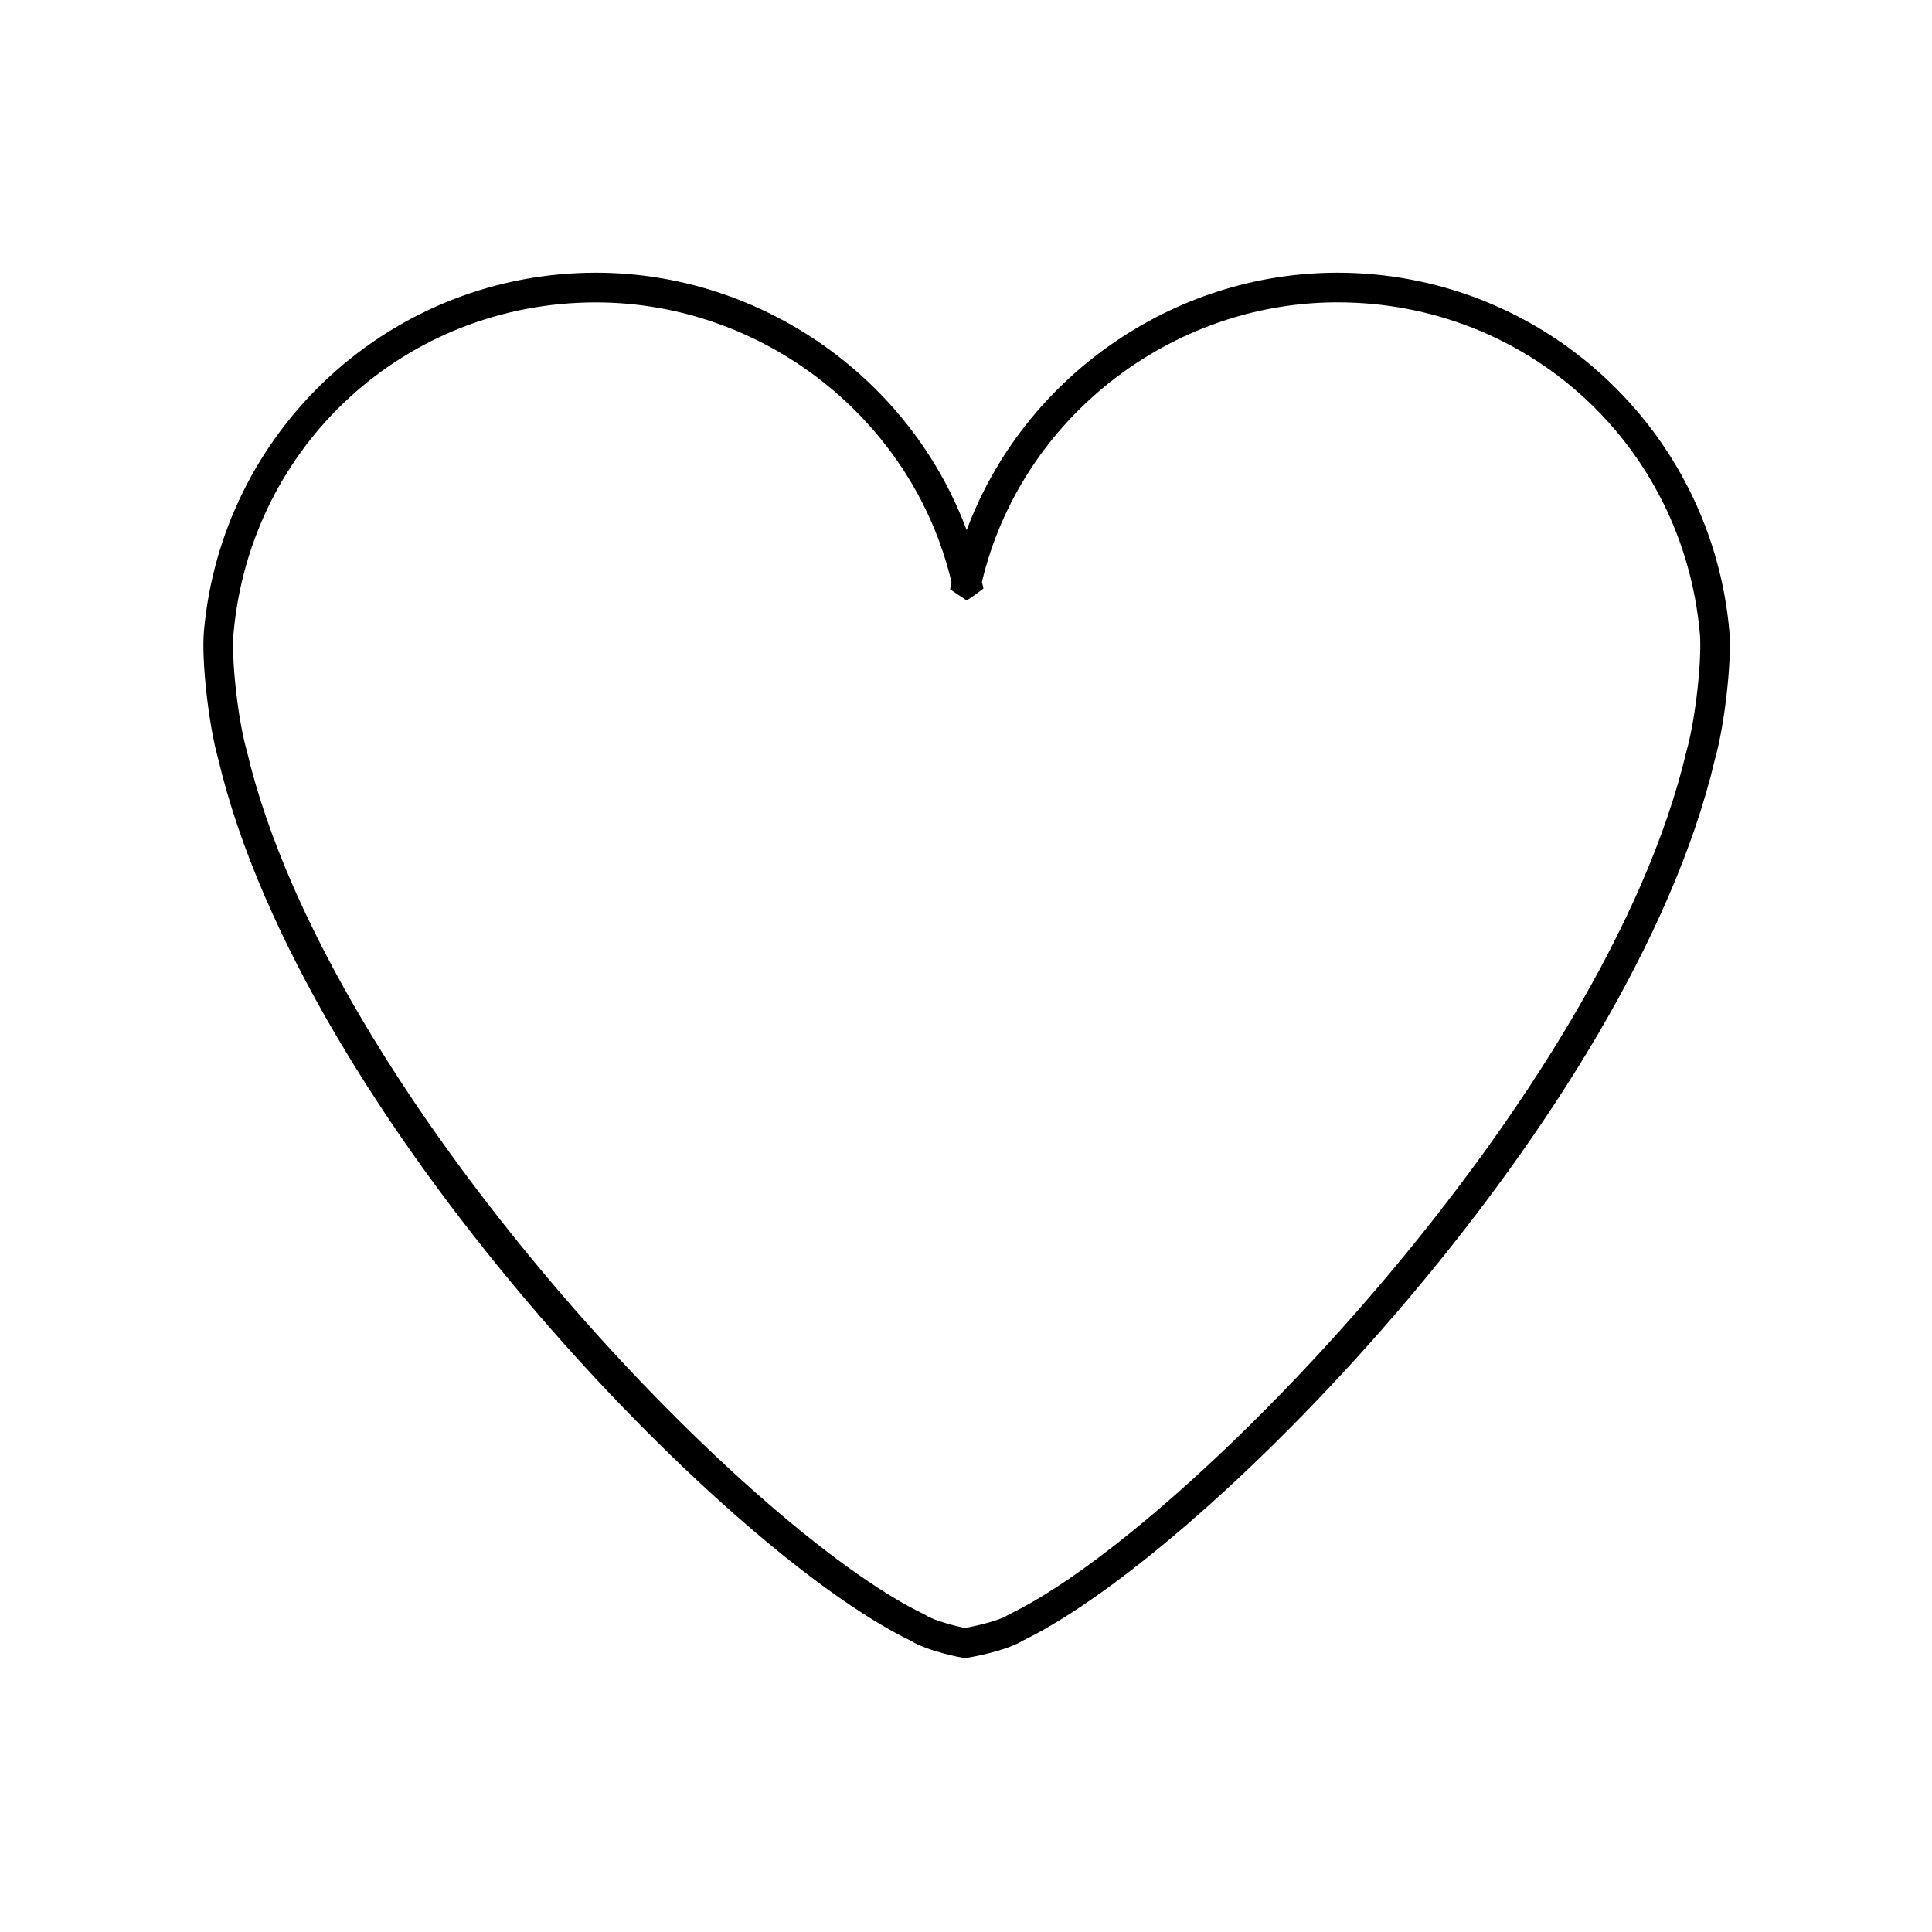 <?xml version="1.0" encoding="UTF-8"?>
<!-- Uploaded to: ICON Repo, www.svgrepo.com, Generator: ICON Repo Mixer Tools -->
<svg fill="#000000" width="800px" height="800px" version="1.1" viewBox="144 144 512 512" xmlns="http://www.w3.org/2000/svg">
 <path d="m399.74 583.38c-0.945 0-10.055-1.852-14.465-4.606-49.73-24.09-161.12-139.06-183.46-233.7-2.519-8.875-4.449-25.977-3.777-33.73 2.281-25.879 14.09-49.871 33.258-67.523 19.285-17.77 44.359-27.551 70.613-27.551 43.926 0 83.324 28.004 98.262 68.23 14.977-40.227 54.336-68.23 98.262-68.23 26.234 0 51.324 9.781 70.613 27.551 19.168 17.652 30.996 41.645 33.258 67.523 0.668 7.734-1.258 24.855-3.836 33.891-22.277 94.465-133.67 209.43-183.4 233.54-4.566 2.852-14.582 4.606-15.332 4.606zm-97.828-359.24c-50.34 0-91.629 37.785-96.039 87.891-0.551 6.258 1.023 22.141 3.562 31.055 21.512 91.219 132.23 205.97 179.44 228.7l0.453 0.254c2.262 1.477 8.129 2.934 10.41 3.406 2.441-0.453 9.012-1.91 11.297-3.406l0.453-0.254c47.211-22.73 157.93-137.48 179.4-228.54 2.578-9.094 4.152-24.973 3.602-31.23-4.41-50.105-45.695-87.891-96.039-87.891-44.535 0-84.035 31.113-94.227 74.094l0.395 1.75-2.223 1.672-2.203 1.496-4.41-2.973 0.375-1.891c-10.156-42.977-49.676-74.133-94.25-74.133z"/>
</svg>